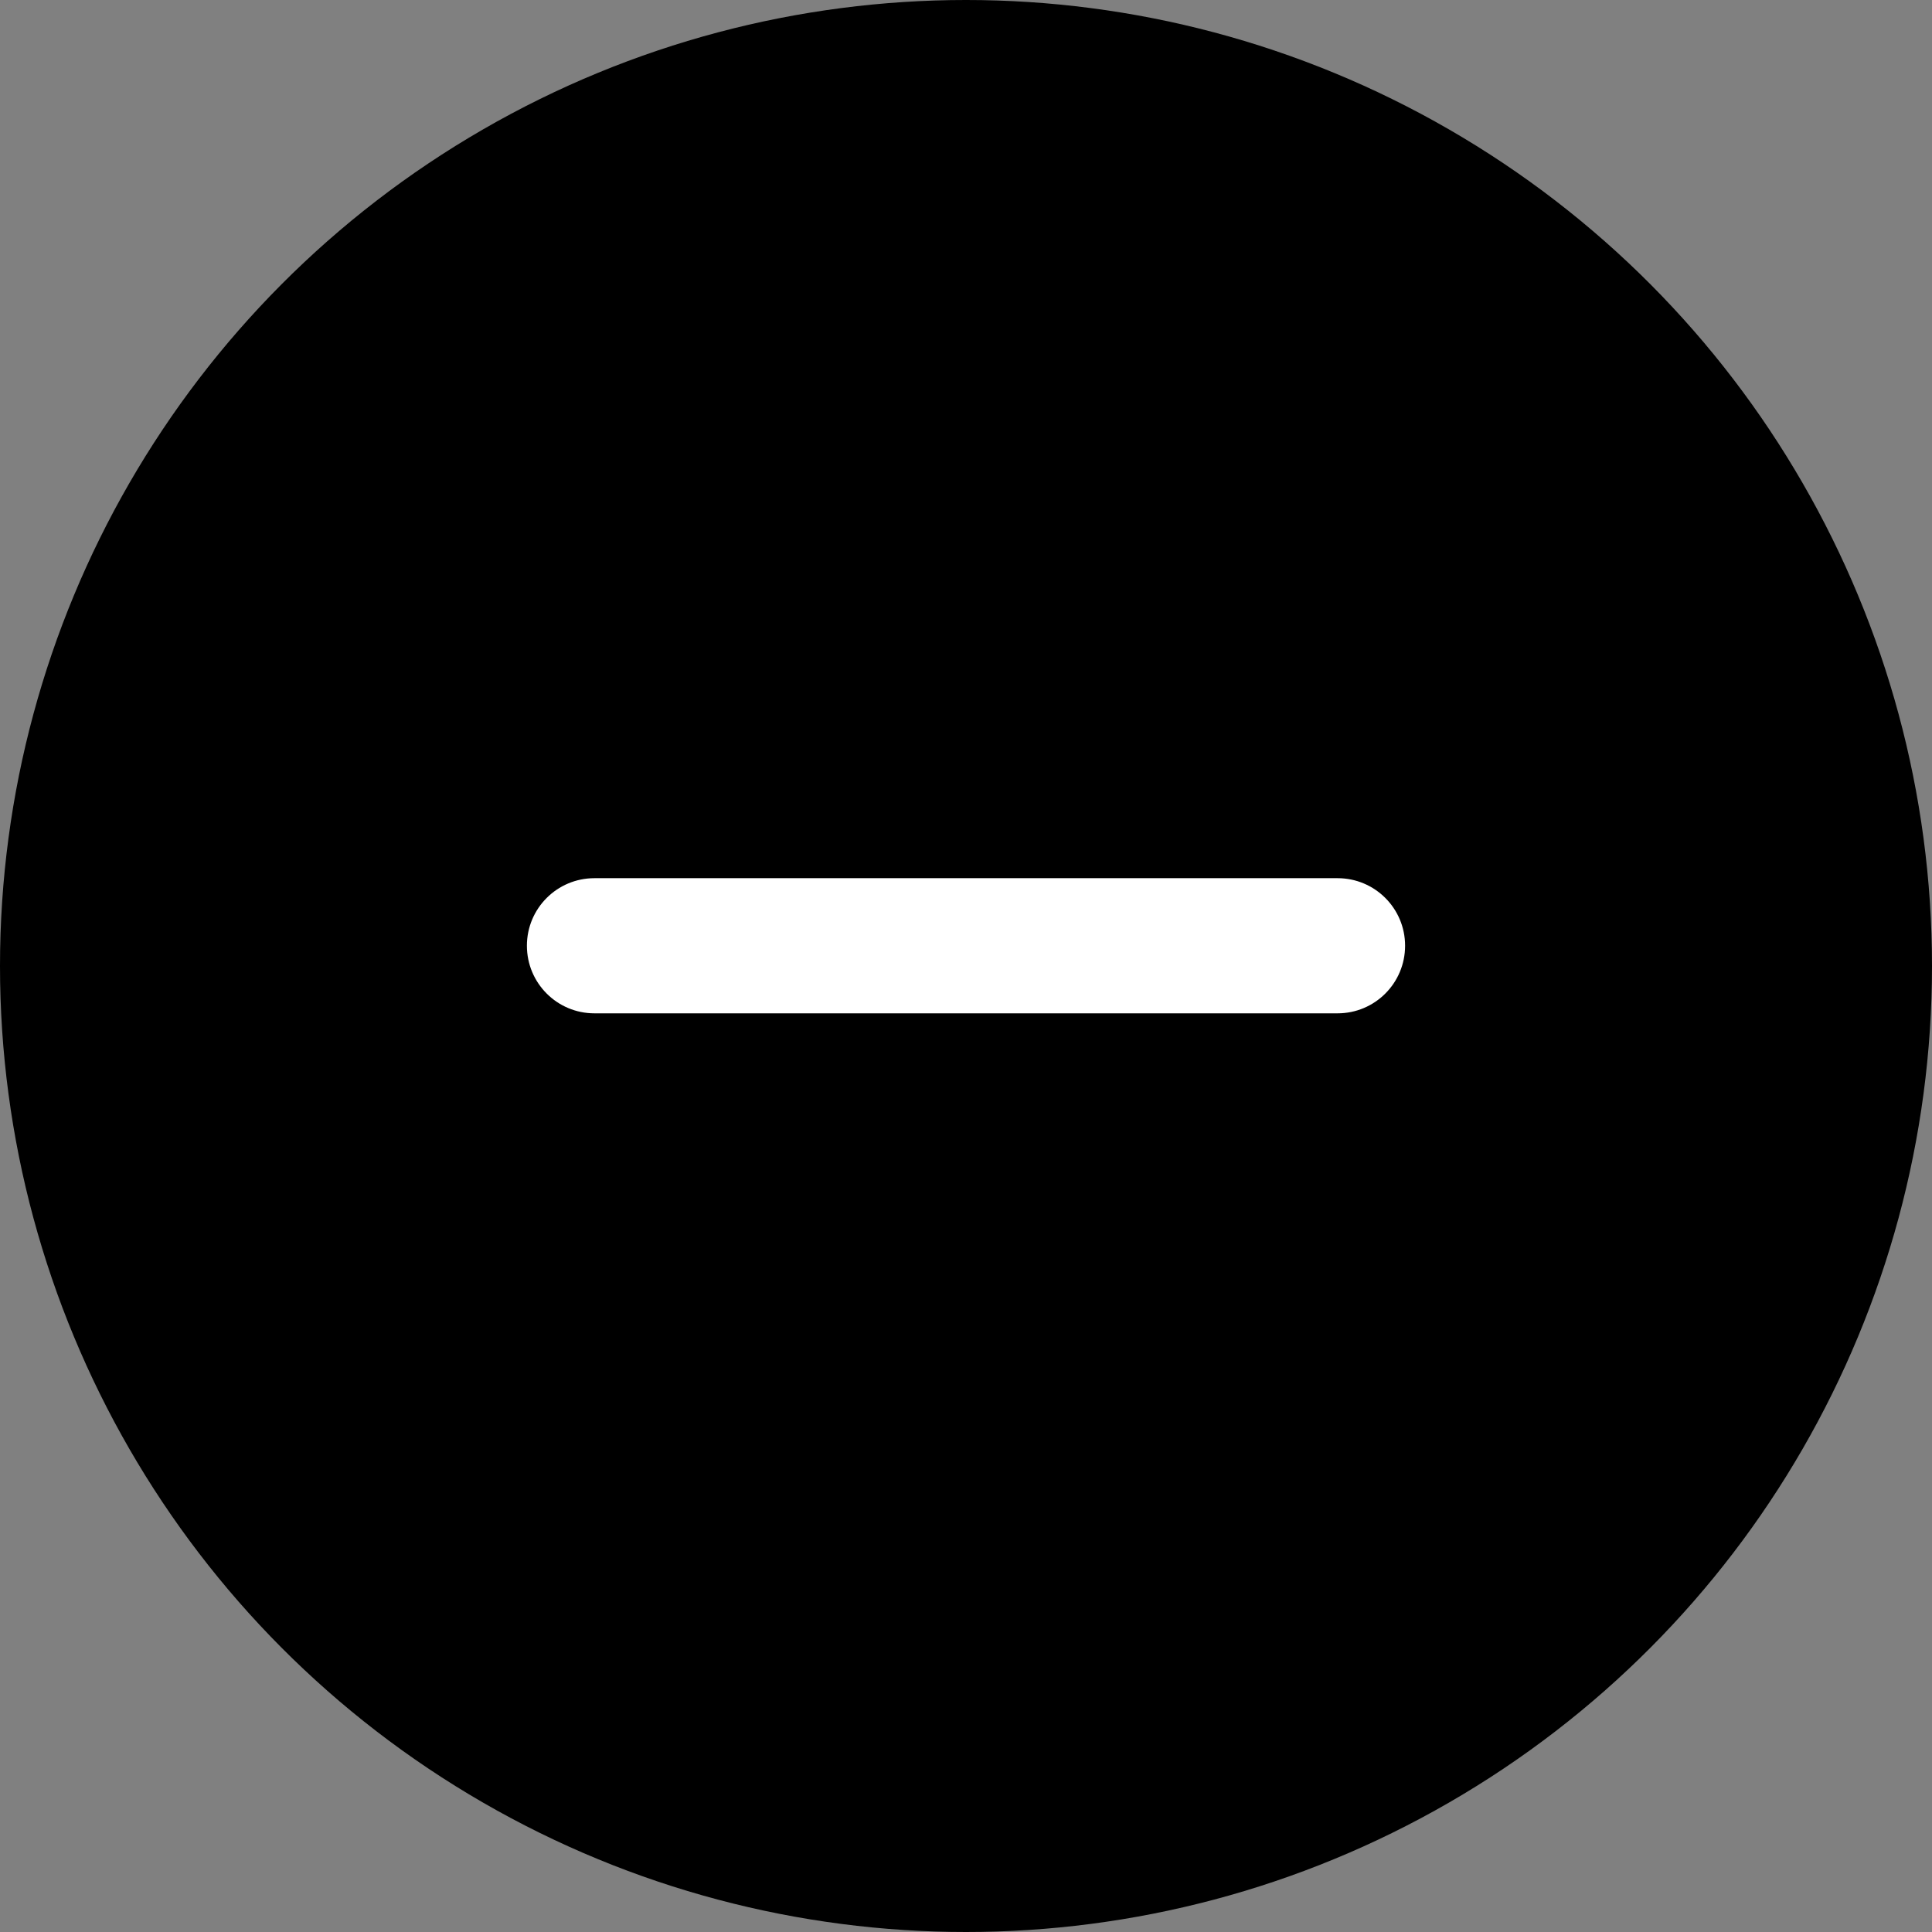 <svg width="22" height="22" viewBox="0 0 22 22" fill="none" xmlns="http://www.w3.org/2000/svg">
<rect x="0" y="0" width="22" height="22" fill="#808080" stroke="none"/>
<circle cx="11" cy="11" r="11" fill="black"/>
<path d="M16 10.769C16 11.195 15.656 11.539 15.231 11.539H6.769C6.344 11.539 6 11.195 6 10.769C6 10.344 6.344 10 6.769 10H15.231C15.656 10 16 10.344 16 10.769Z" fill="white"/>
</svg>
